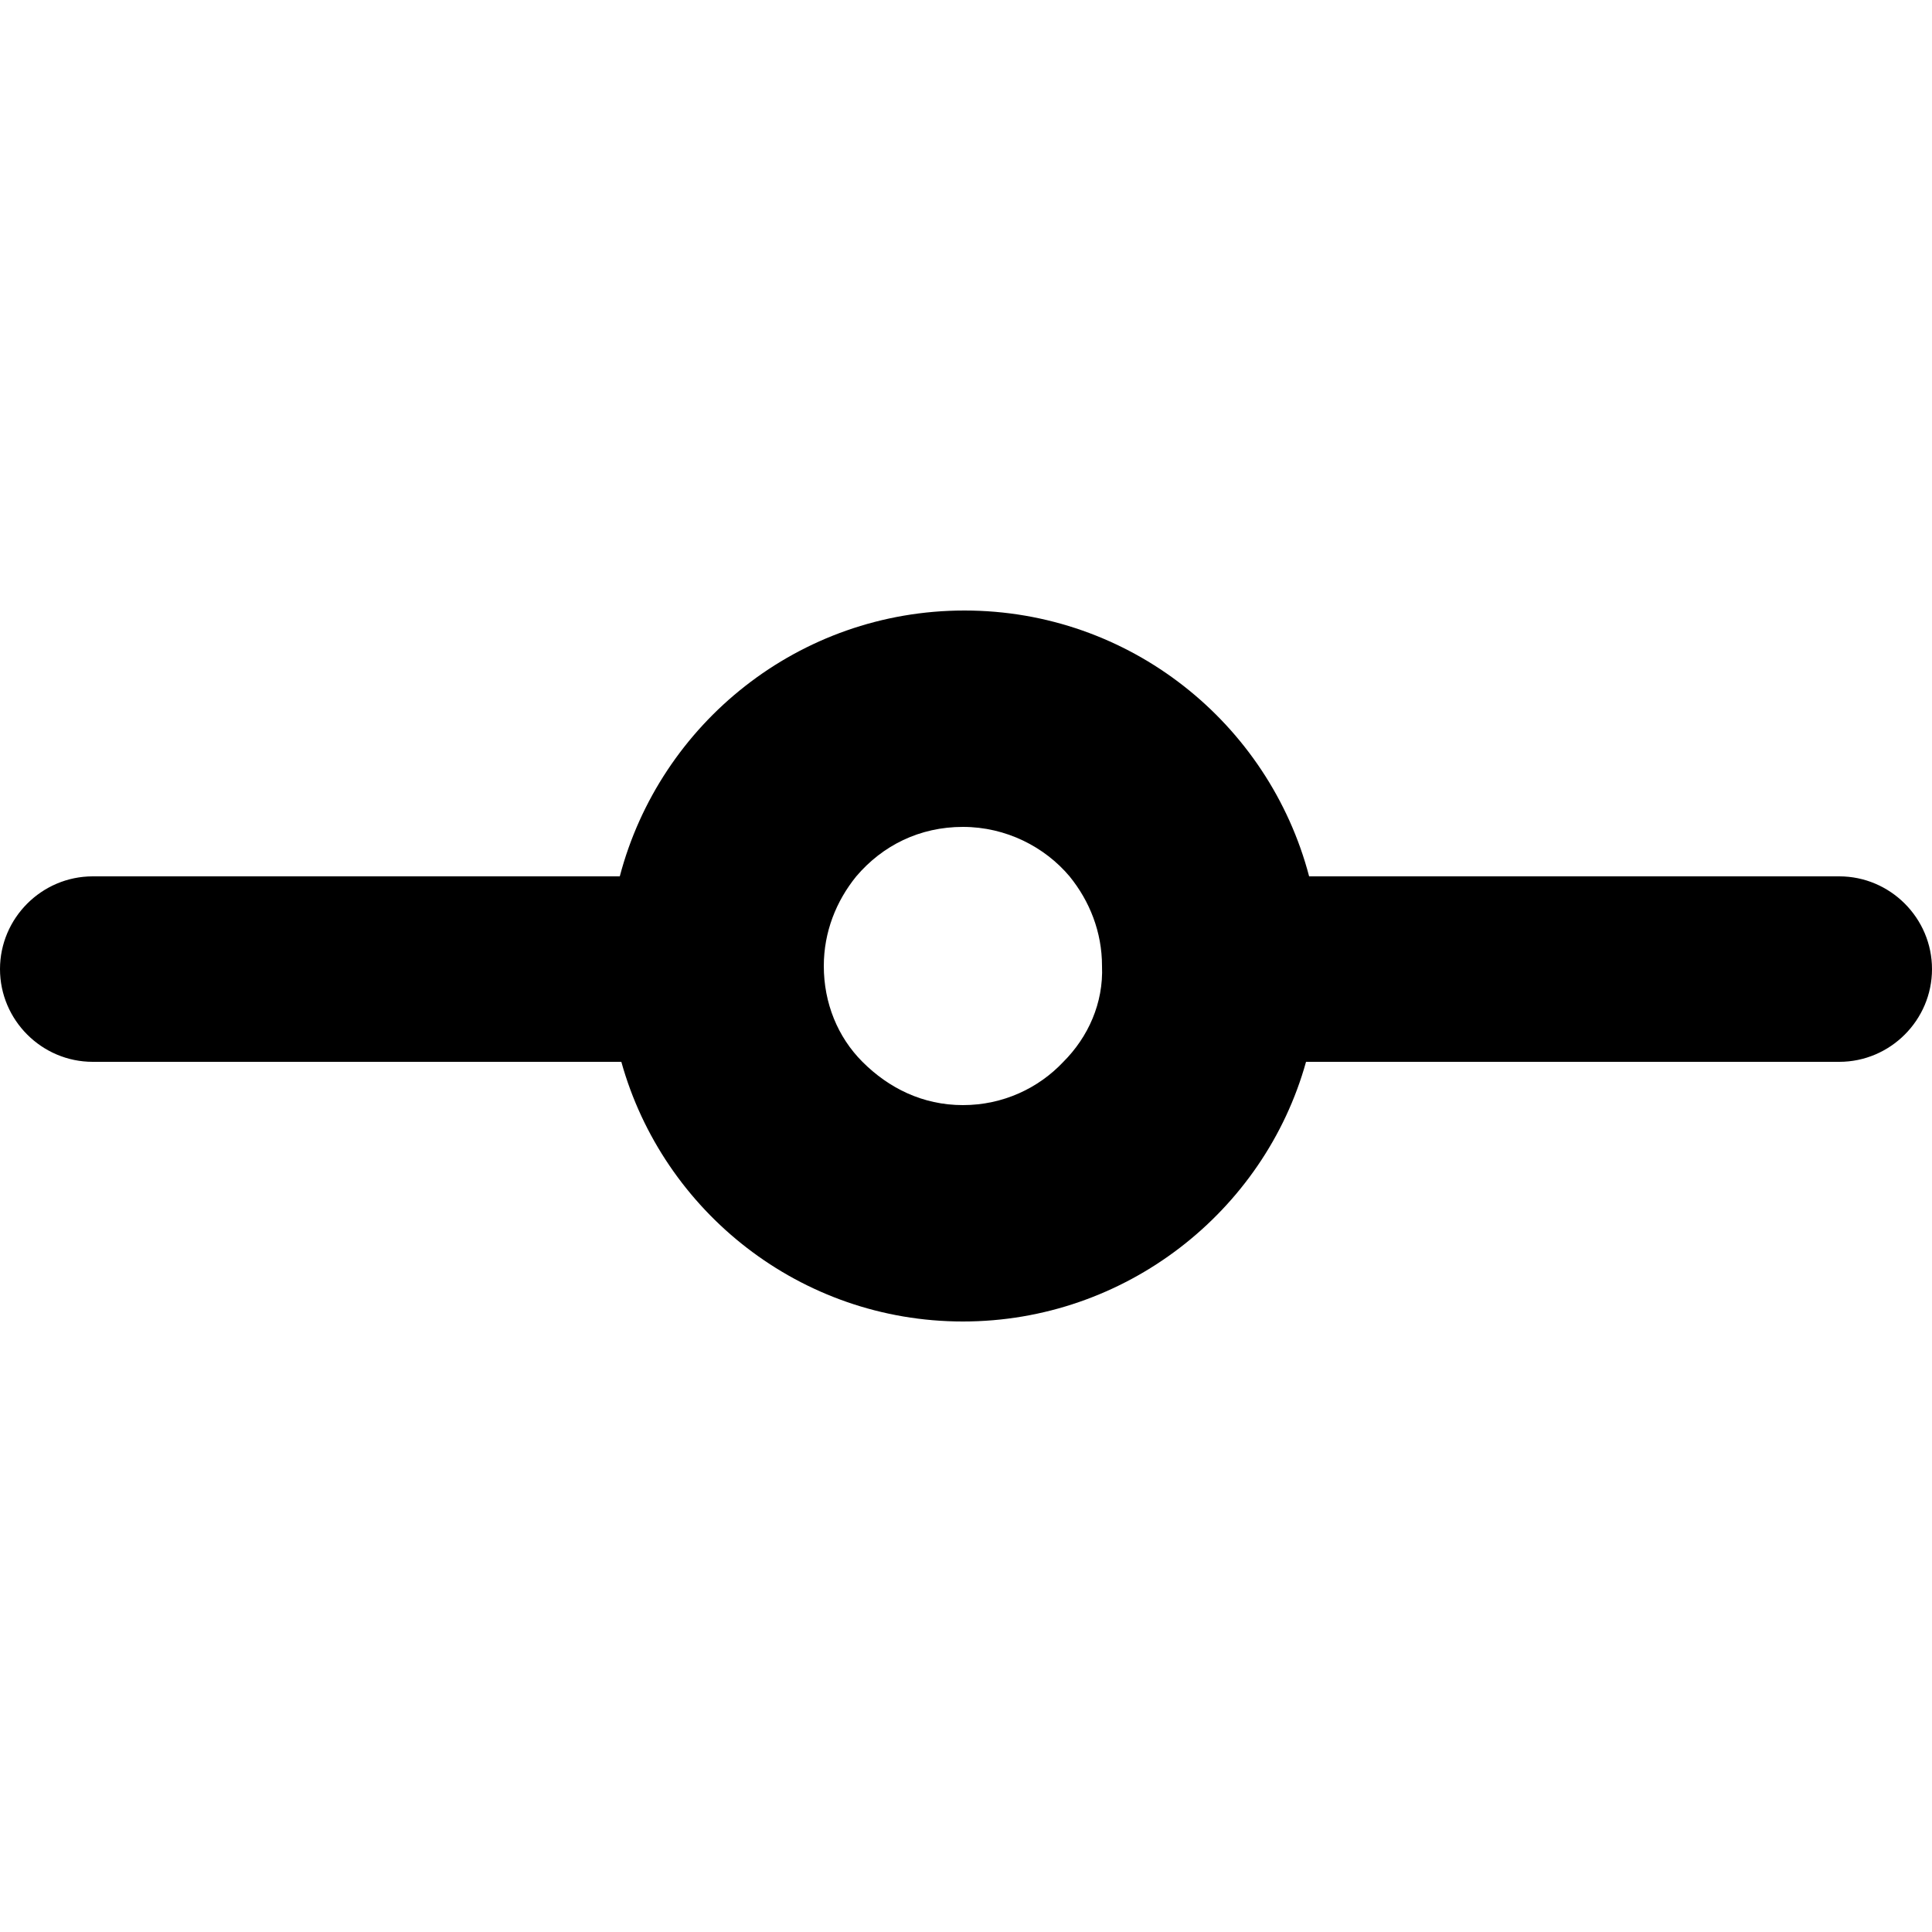 <?xml version="1.0" encoding="iso-8859-1"?>
<!-- Uploaded to: SVG Repo, www.svgrepo.com, Generator: SVG Repo Mixer Tools -->
<!DOCTYPE svg PUBLIC "-//W3C//DTD SVG 1.1//EN" "http://www.w3.org/Graphics/SVG/1.1/DTD/svg11.dtd">
<svg fill="#000000" version="1.1" id="Capa_1" xmlns="http://www.w3.org/2000/svg" xmlns:xlink="http://www.w3.org/1999/xlink" 
	 width="800px" height="800px" viewBox="0 0 125 125" xml:space="preserve">
<g>
	<path d="M119,56.7H84.7C82.1,46.8,73.1,39.5,62.4,39.5s-19.7,7.3-22.3,17.2H6c-3.3,0-6,2.7-6,6s2.7,6,6,6h34.2
		c2.7,9.7,11.6,16.8,22.1,16.8s19.5-7.1,22.2-16.8H119c3.3,0,6-2.7,6-6S122.3,56.7,119,56.7z M68.8,68.7c-1.6,1.7-3.899,2.8-6.5,2.8
		c-2.6,0-4.8-1.1-6.5-2.8c-1.6-1.601-2.5-3.8-2.5-6.2c0-2.2,0.8-4.2,2.1-5.8c1.7-2,4.1-3.2,6.9-3.2s5.3,1.3,6.9,3.2
		c1.3,1.6,2.1,3.6,2.1,5.8C71.4,64.9,70.4,67.1,68.8,68.7z"/>
</g>
</svg>